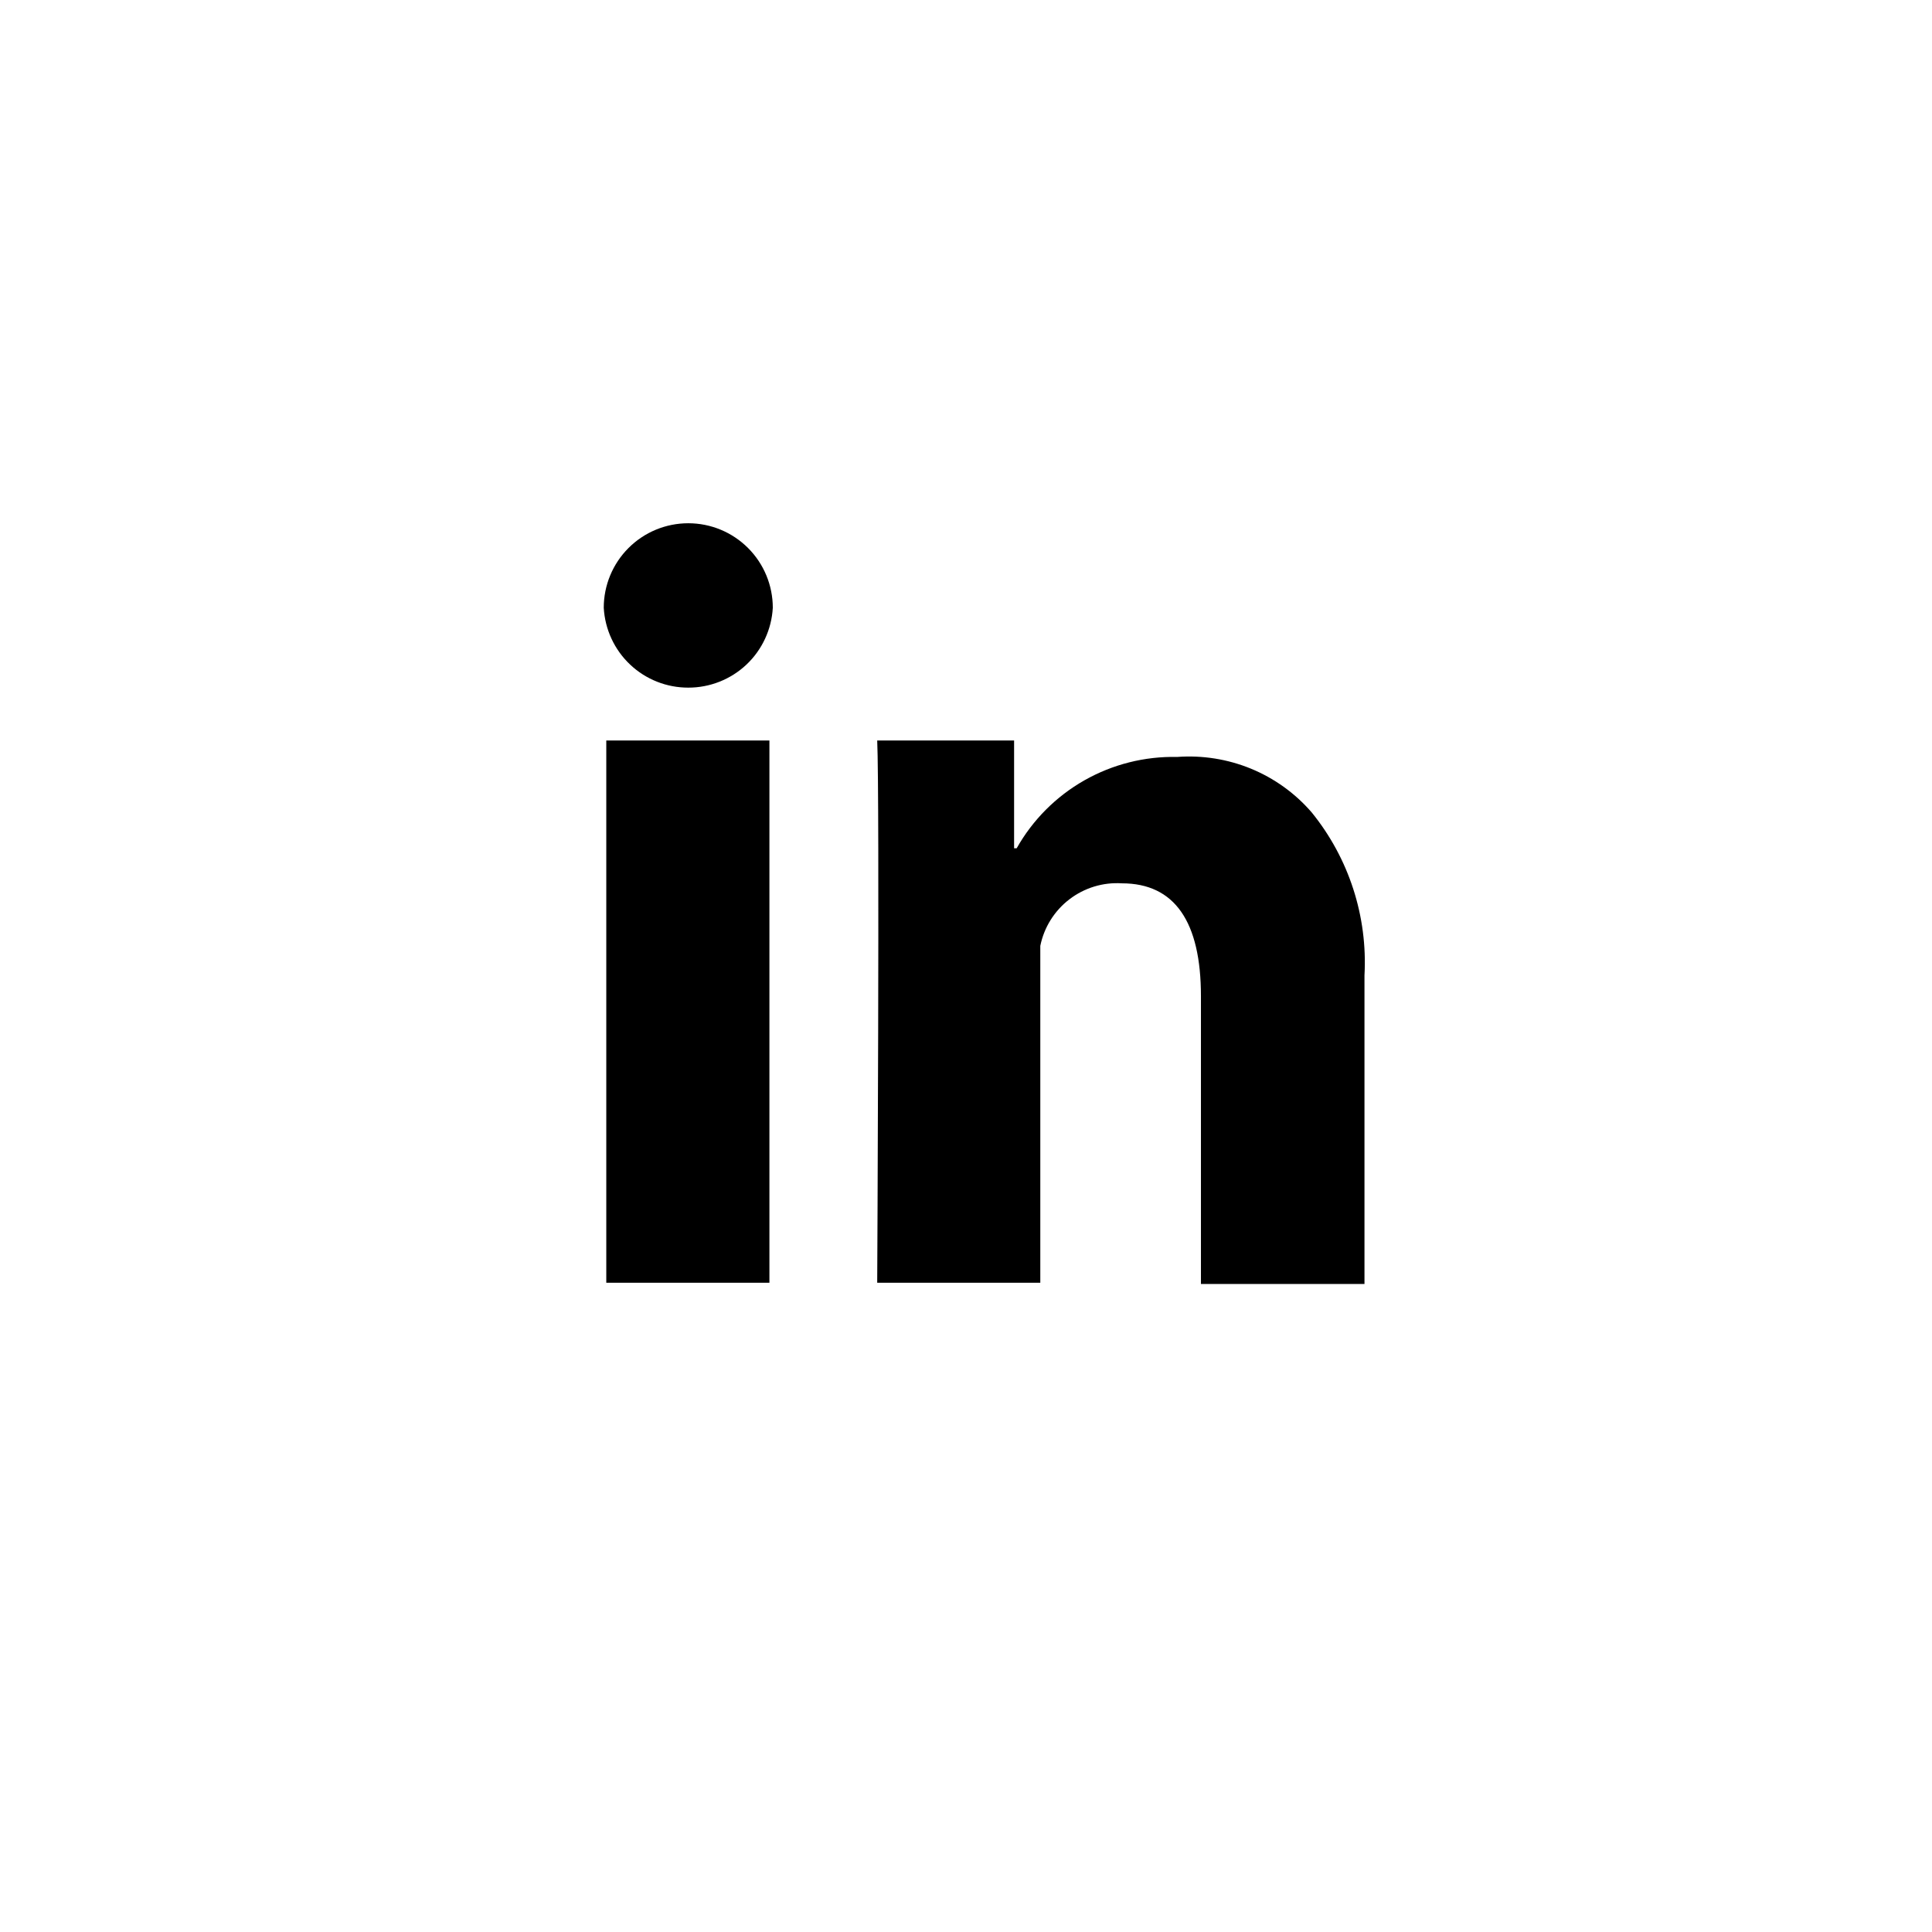 <svg width="48" height="48" viewBox="0 0 48 48" fill="none" xmlns="http://www.w3.org/2000/svg">
<g clip-path="url(#clip0_9230_4410)">
<path d="M15.063 18.397H19.116V31.869H15.063V18.397ZM17.1 13C16.543 13 16.009 13.221 15.615 13.615C15.221 14.009 15 14.543 15 15.1C15.03 15.637 15.264 16.142 15.655 16.511C16.045 16.88 16.562 17.085 17.1 17.084C17.637 17.085 18.155 16.88 18.546 16.511C18.936 16.142 19.17 15.637 19.2 15.1C19.2 14.543 18.979 14.009 18.585 13.615C18.191 13.221 17.657 13 17.1 13ZM32.587 20.182C32.177 19.708 31.661 19.337 31.081 19.098C30.501 18.86 29.874 18.76 29.248 18.806C28.44 18.788 27.642 18.989 26.94 19.388C26.237 19.788 25.656 20.37 25.259 21.075H25.195V18.397H21.794C21.857 19.773 21.794 31.869 21.794 31.869H25.846V23.5C25.939 23.04 26.196 22.629 26.569 22.343C26.941 22.058 27.404 21.916 27.873 21.946C29.186 21.946 29.837 22.901 29.837 24.75V31.9H33.9V24.235C33.981 22.768 33.514 21.323 32.587 20.182Z" fill="black"/>
</g>
<defs>
<clipPath id="clip0_9230_4410">
<rect width="48" height="48" fill="white"/>
</clipPath>
</defs>
</svg>
